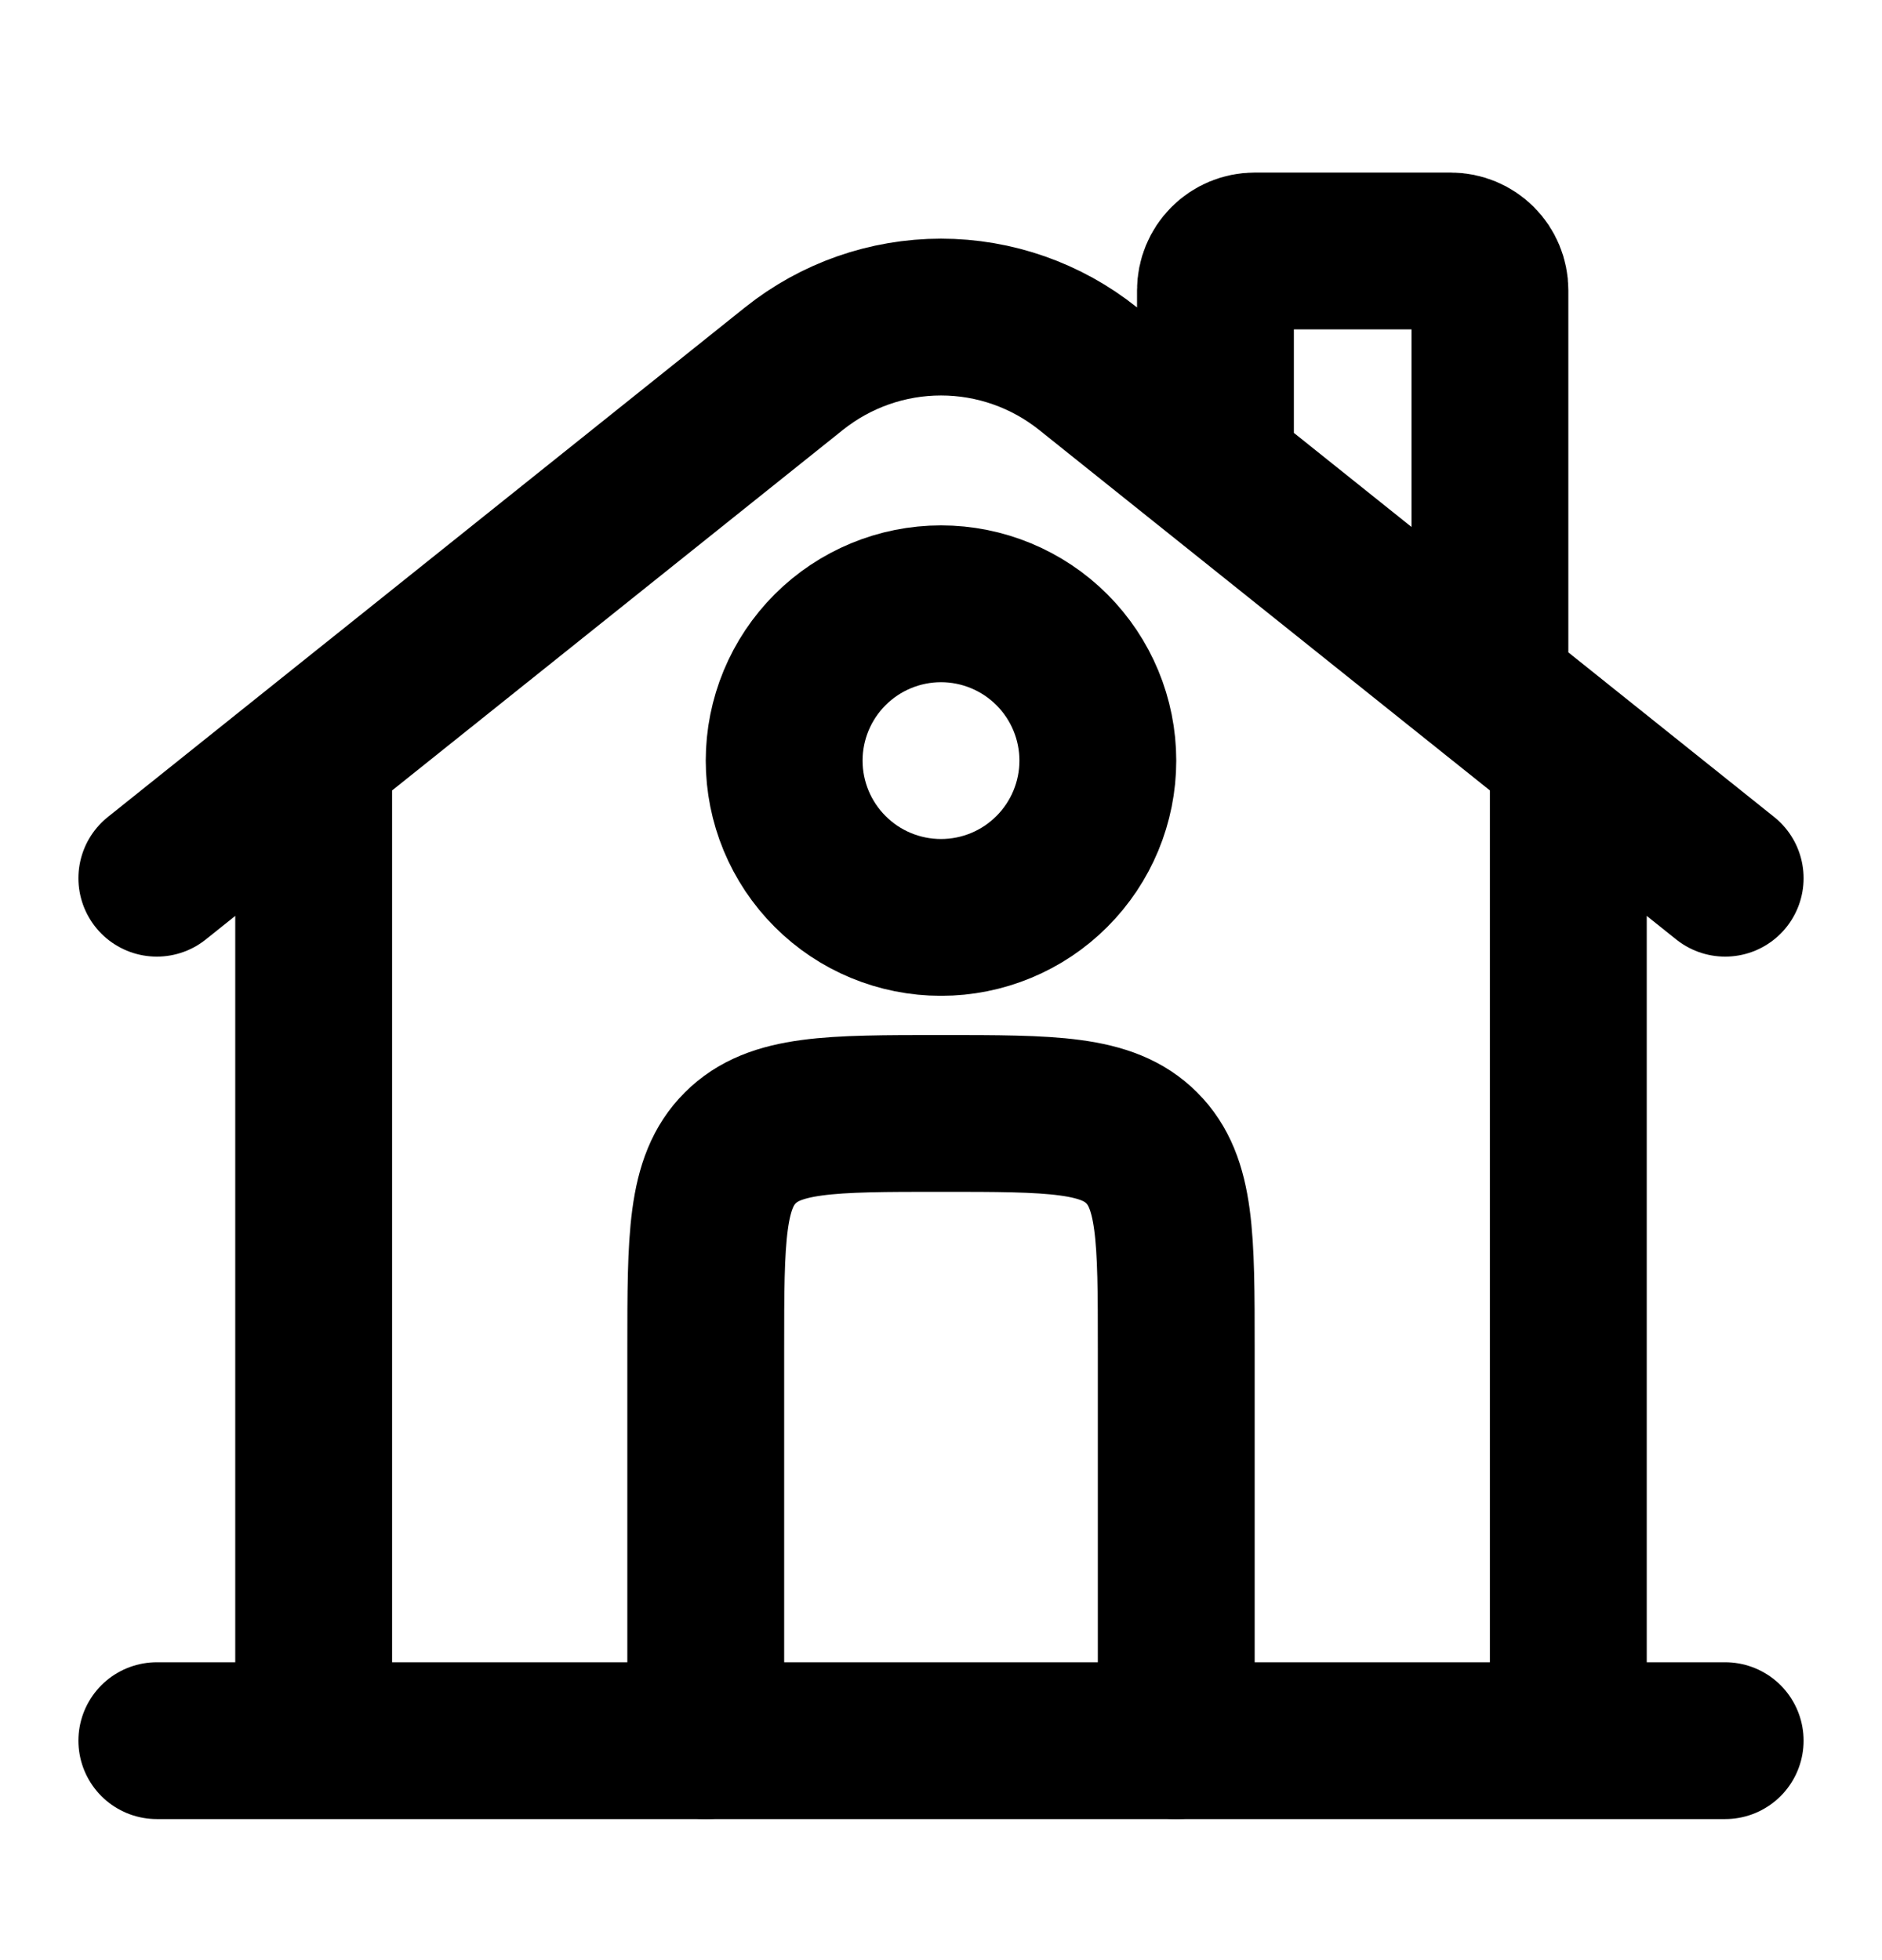 <svg width="24" height="25" viewBox="0 0 24 25" fill="none" xmlns="http://www.w3.org/2000/svg">
<path d="M22 22.201H2M2 11.201L10.126 4.701C10.658 4.276 11.319 4.044 12 4.044C12.681 4.044 13.342 4.276 13.874 4.701L22 11.201M15.5 5.701V3.701C15.5 3.569 15.553 3.441 15.646 3.348C15.74 3.254 15.867 3.201 16 3.201H18.5C18.633 3.201 18.76 3.254 18.854 3.348C18.947 3.441 19 3.569 19 3.701V8.701M4 22.201V9.701M20 22.201V9.701" stroke="black" stroke-width="2" stroke-linecap="round" stroke-linejoin="round"/>
<path d="M15 22.201V17.201C15 15.787 15 15.08 14.56 14.641C14.122 14.201 13.415 14.201 12 14.201C10.585 14.201 9.879 14.201 9.44 14.641C9 15.079 9 15.786 9 17.201V22.201M14 9.701C14 10.232 13.789 10.74 13.414 11.115C13.039 11.491 12.53 11.701 12 11.701C11.47 11.701 10.961 11.491 10.586 11.115C10.211 10.74 10 10.232 10 9.701C10 9.171 10.211 8.662 10.586 8.287C10.961 7.912 11.47 7.701 12 7.701C12.53 7.701 13.039 7.912 13.414 8.287C13.789 8.662 14 9.171 14 9.701Z" stroke="black" stroke-width="2" stroke-linecap="round" stroke-linejoin="round"/>
</svg>
